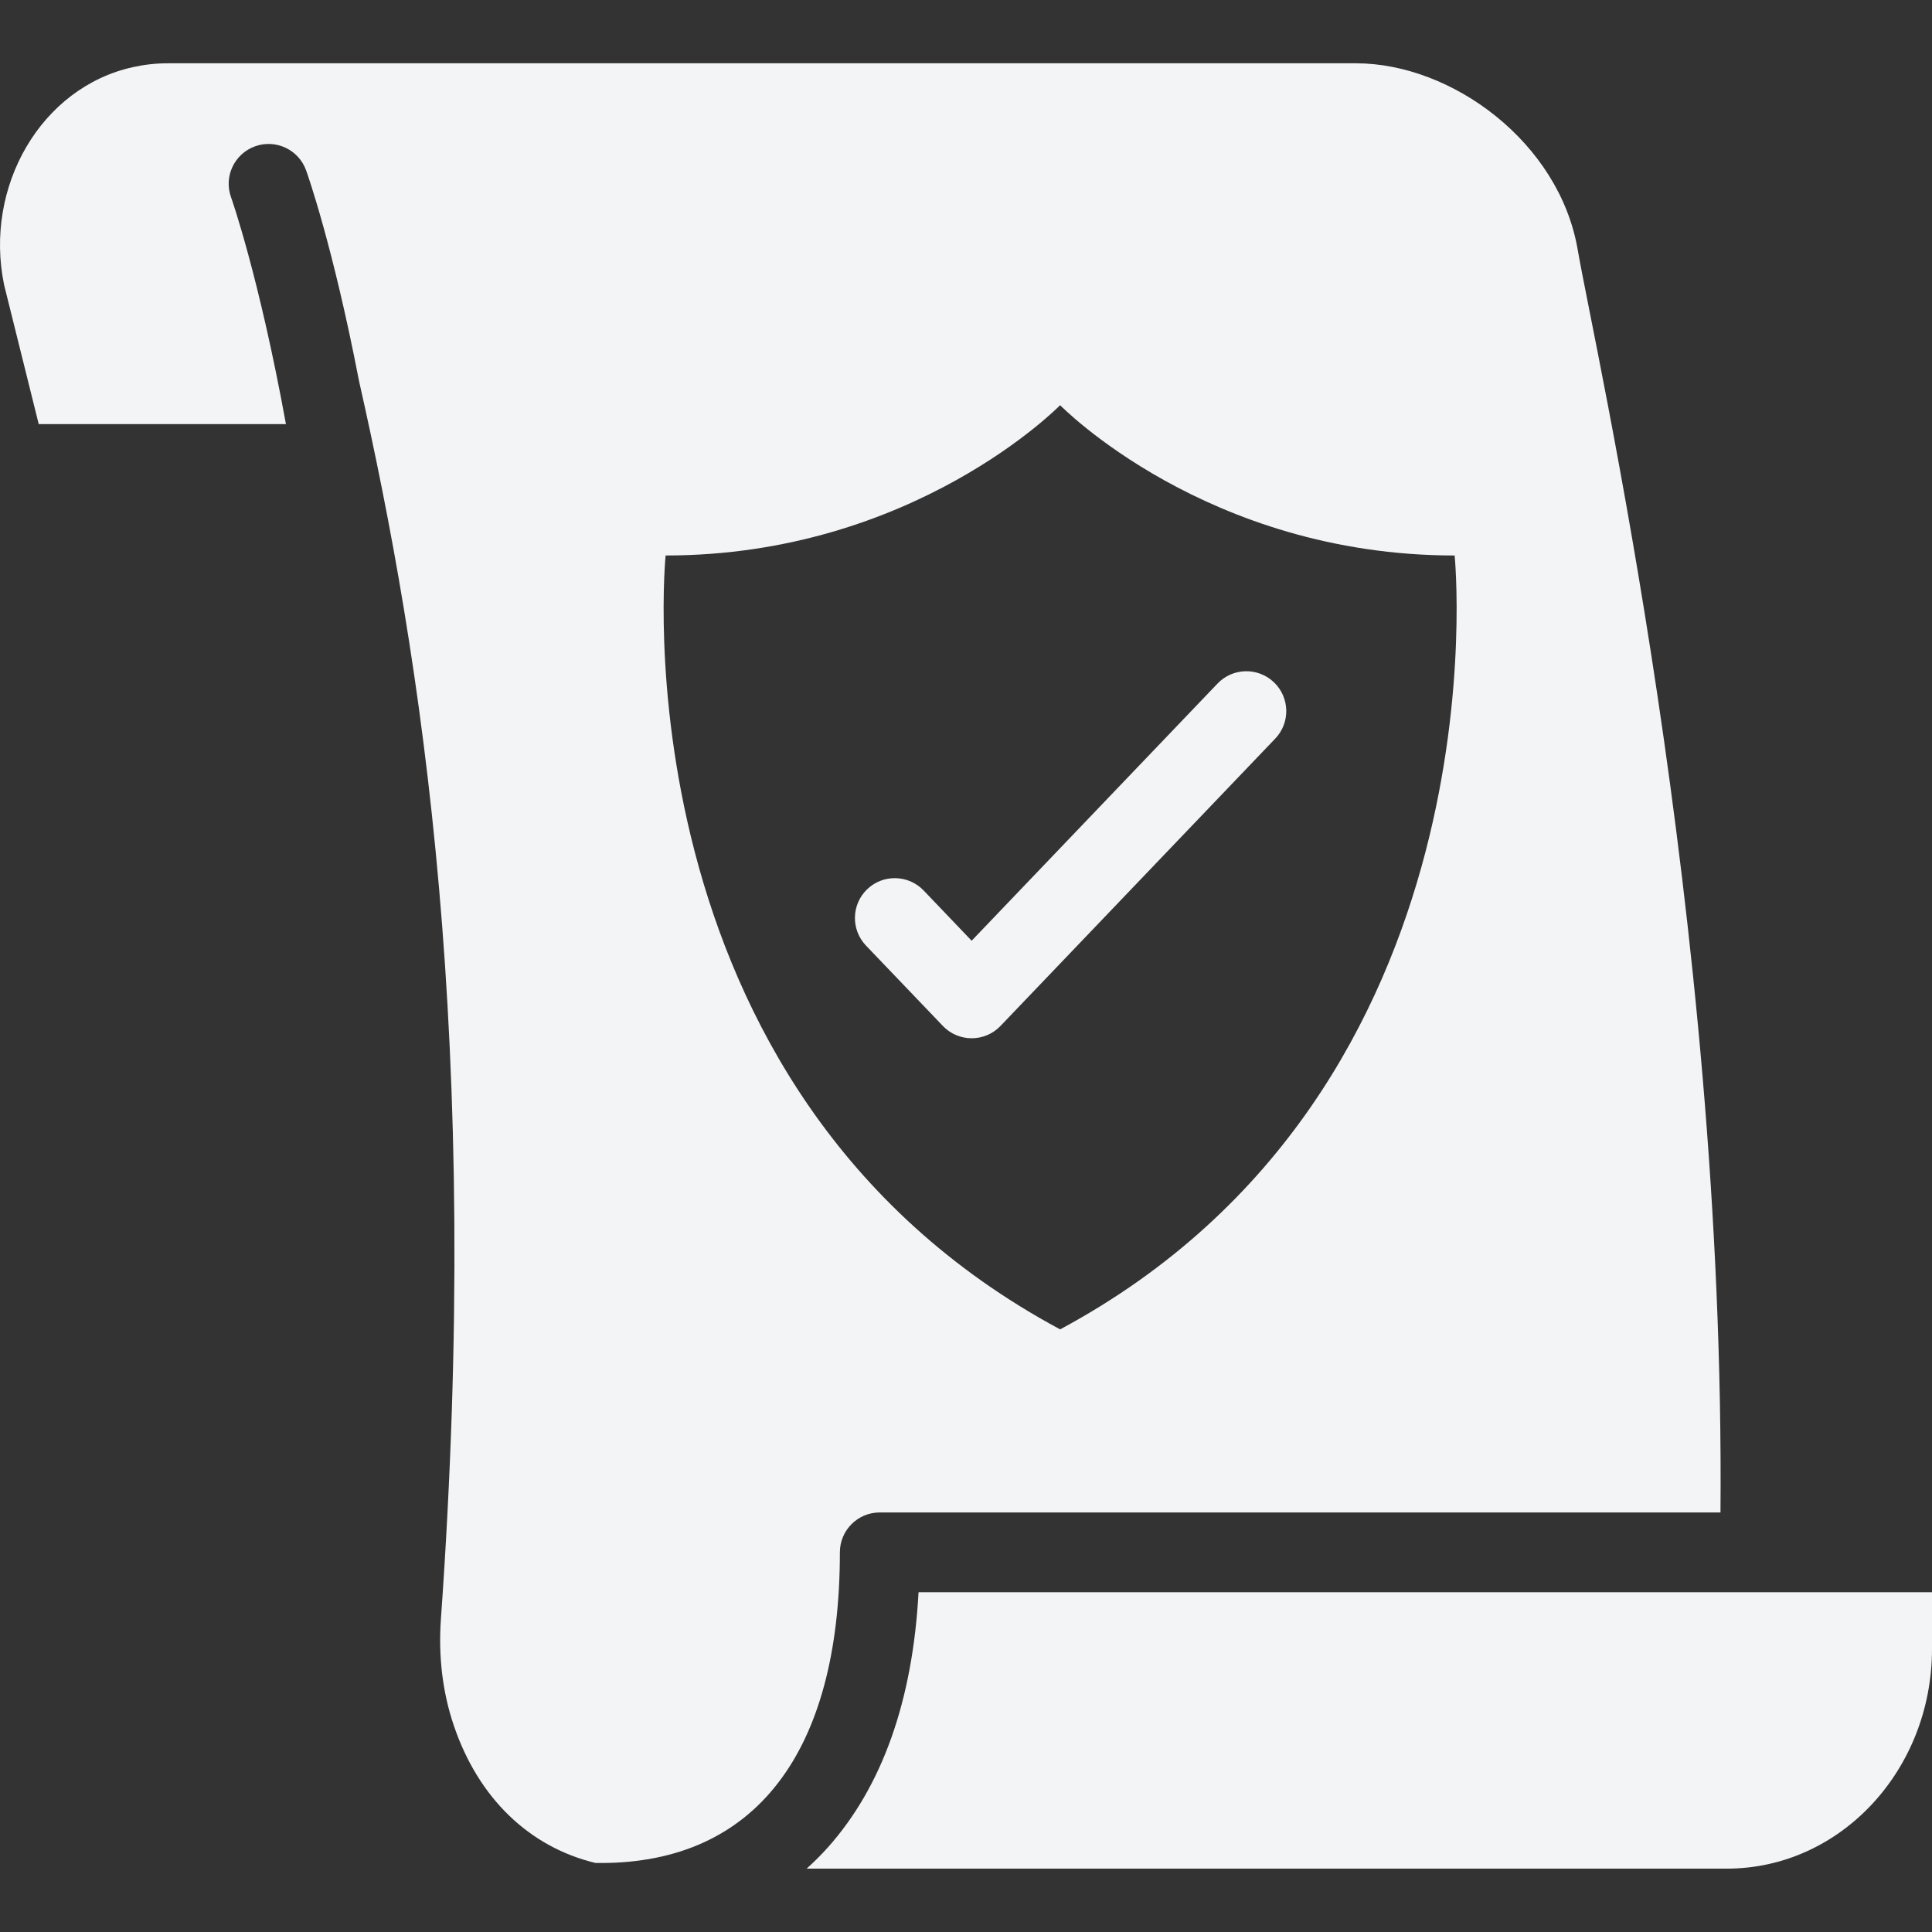<svg width="25" height="25" viewBox="0 0 25 25" fill="none" xmlns="http://www.w3.org/2000/svg">
<rect x="0" y="0" width="25" height="25" fill="#333333" stroke="none"/>
<path d="M11.886 20.603C11.81 22.007 11.416 23.116 10.713 23.905C10.626 24.002 10.534 24.094 10.438 24.18H22.346C23.812 24.18 25 22.907 25 21.337V20.603H11.886V20.603Z" fill="#F3F4F6"/>
<path d="M11.384 19.571H22.263C22.326 11.858 20.644 4.559 20.415 3.229C20.176 1.841 18.788 0.819 17.545 0.819H2.171C2.017 0.819 1.868 0.836 1.723 0.868C0.532 1.129 -0.21 2.414 0.053 3.686L0.501 5.488H3.7C3.352 3.576 2.995 2.567 2.99 2.553C2.893 2.285 3.032 1.99 3.301 1.893C3.569 1.797 3.864 1.936 3.961 2.204C3.981 2.26 4.309 3.186 4.646 4.931C5.462 8.54 6.238 13.48 5.705 20.956C5.672 21.422 5.724 21.894 5.874 22.333C6.191 23.267 6.849 23.901 7.707 24.107H7.777C9.77 24.107 10.868 22.679 10.868 20.087C10.868 19.802 11.099 19.571 11.384 19.571ZM8.613 7.188C11.822 7.188 13.718 5.243 13.718 5.243C13.718 5.243 15.613 7.188 18.823 7.188C18.823 7.188 19.516 14.088 13.718 17.202C7.919 14.088 8.613 7.188 8.613 7.188Z" fill="#F3F4F6"/>
<path d="M12.573 13.435C12.714 13.435 12.849 13.378 12.946 13.276L16.501 9.558C16.698 9.353 16.691 9.026 16.485 8.829C16.279 8.632 15.952 8.639 15.755 8.845L12.573 12.173L11.952 11.523C11.755 11.317 11.428 11.309 11.222 11.506C11.016 11.703 11.009 12.03 11.206 12.236L12.201 13.276C12.298 13.378 12.433 13.435 12.573 13.435Z" fill="#F3F4F6"/>
</svg>
